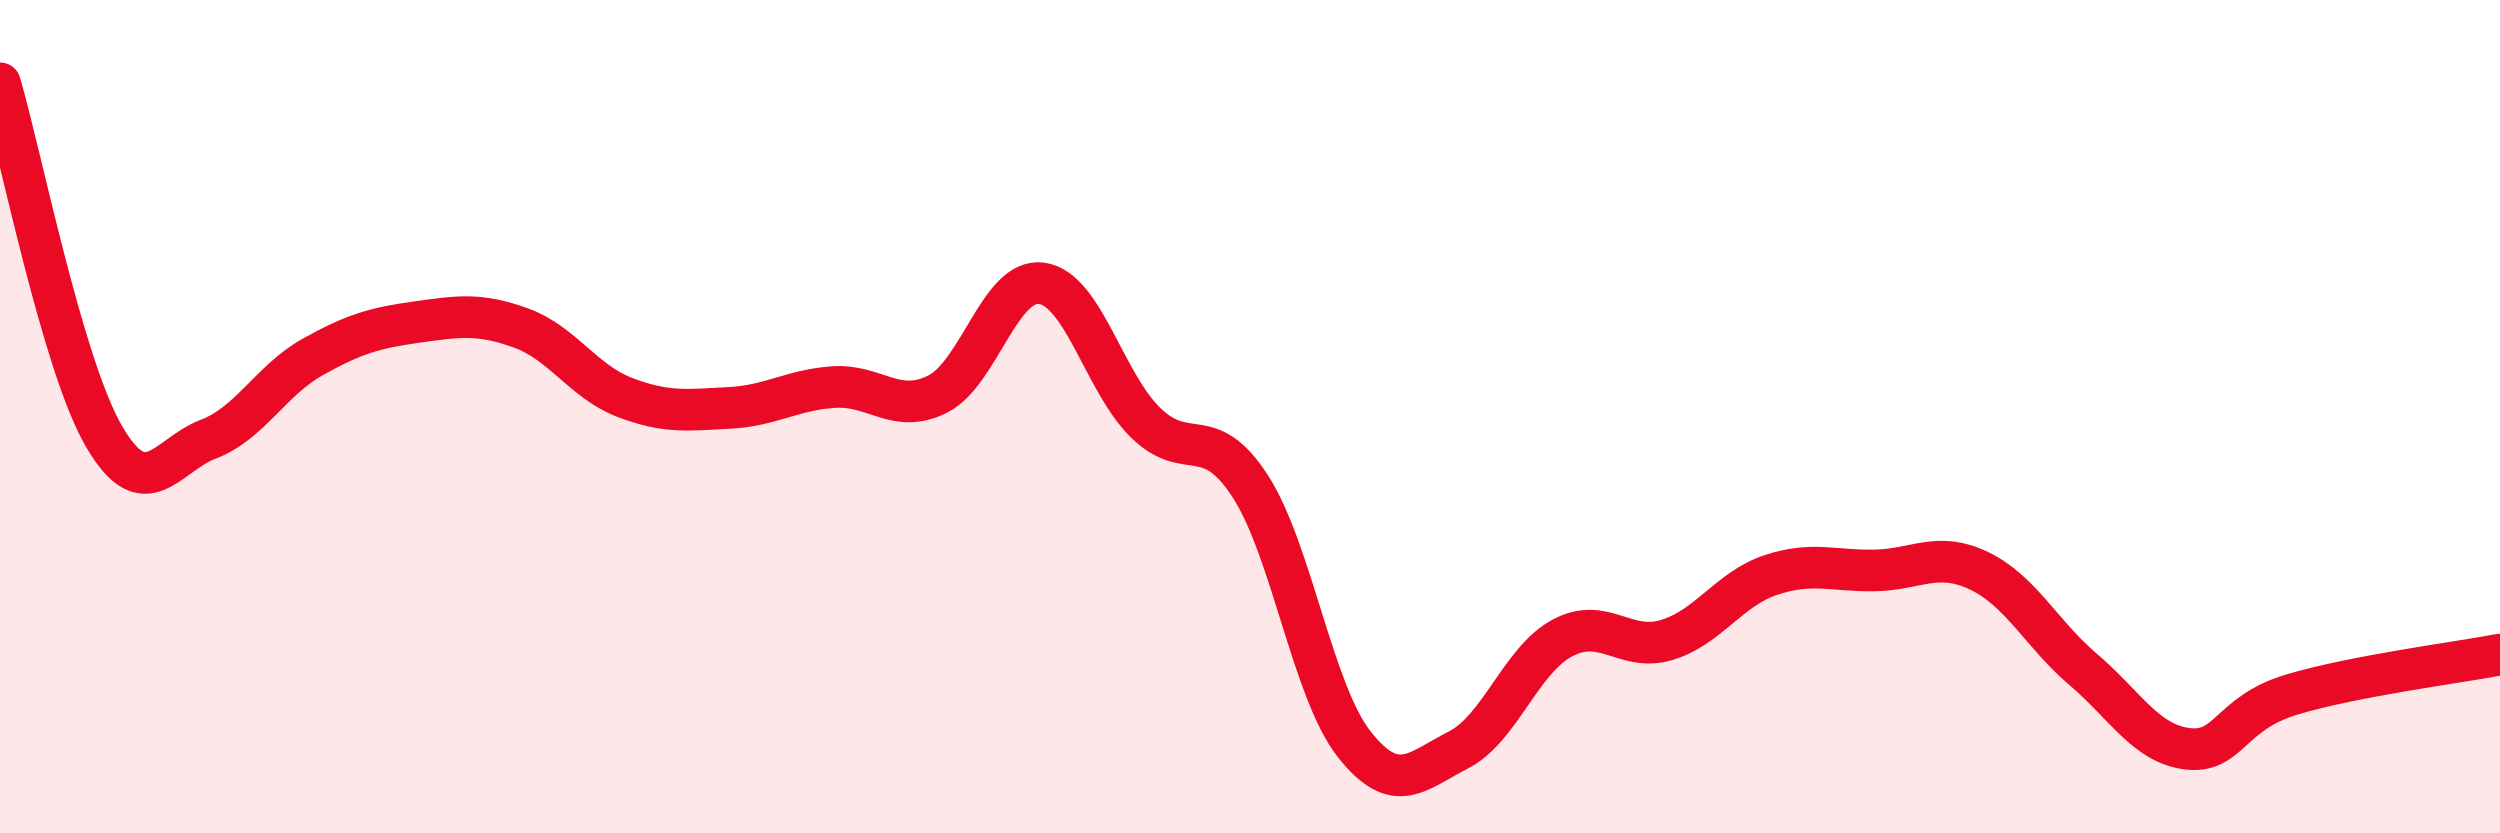 
    <svg width="60" height="20" viewBox="0 0 60 20" xmlns="http://www.w3.org/2000/svg">
      <path
        d="M 0,2 C 0.5,3.7 1.5,8.77 2.5,10.48 C 3.5,12.19 4,10.92 5,10.54 C 6,10.16 6.5,9.13 7.5,8.57 C 8.5,8.01 9,7.87 10,7.73 C 11,7.59 11.5,7.51 12.5,7.87 C 13.5,8.23 14,9.16 15,9.54 C 16,9.92 16.5,9.84 17.5,9.79 C 18.5,9.74 19,9.36 20,9.29 C 21,9.22 21.5,9.96 22.5,9.46 C 23.5,8.96 24,6.66 25,6.8 C 26,6.94 26.5,9.18 27.5,10.15 C 28.5,11.12 29,10.12 30,11.66 C 31,13.2 31.5,16.59 32.5,17.86 C 33.5,19.13 34,18.51 35,18 C 36,17.49 36.5,15.84 37.5,15.31 C 38.5,14.78 39,15.66 40,15.36 C 41,15.06 41.5,14.13 42.5,13.8 C 43.5,13.47 44,13.71 45,13.69 C 46,13.67 46.5,13.22 47.5,13.7 C 48.5,14.18 49,15.22 50,16.07 C 51,16.92 51.5,17.85 52.5,17.97 C 53.5,18.09 53.5,17.12 55,16.67 C 56.5,16.22 59,15.9 60,15.71L60 20L0 20Z"
        fill="#EB0A25"
        opacity="0.1"
        stroke-linecap="round"
        stroke-linejoin="round"
      />
      <path
        d="M 0,2 C 0.5,3.7 1.5,8.77 2.5,10.48 C 3.5,12.19 4,10.92 5,10.54 C 6,10.16 6.5,9.13 7.5,8.57 C 8.5,8.01 9,7.87 10,7.73 C 11,7.59 11.5,7.51 12.5,7.87 C 13.5,8.23 14,9.16 15,9.54 C 16,9.92 16.5,9.84 17.5,9.79 C 18.5,9.74 19,9.36 20,9.29 C 21,9.22 21.5,9.96 22.5,9.46 C 23.5,8.96 24,6.66 25,6.8 C 26,6.94 26.5,9.18 27.5,10.15 C 28.5,11.12 29,10.12 30,11.66 C 31,13.2 31.5,16.59 32.5,17.86 C 33.5,19.13 34,18.51 35,18 C 36,17.49 36.5,15.84 37.5,15.31 C 38.5,14.78 39,15.66 40,15.36 C 41,15.06 41.5,14.13 42.5,13.8 C 43.5,13.47 44,13.71 45,13.69 C 46,13.67 46.5,13.22 47.5,13.7 C 48.5,14.18 49,15.22 50,16.07 C 51,16.92 51.5,17.85 52.5,17.97 C 53.5,18.09 53.5,17.12 55,16.67 C 56.5,16.22 59,15.9 60,15.71"
        stroke="#EB0A25"
        stroke-width="1"
        fill="none"
        stroke-linecap="round"
        stroke-linejoin="round"
      />
    </svg>
  